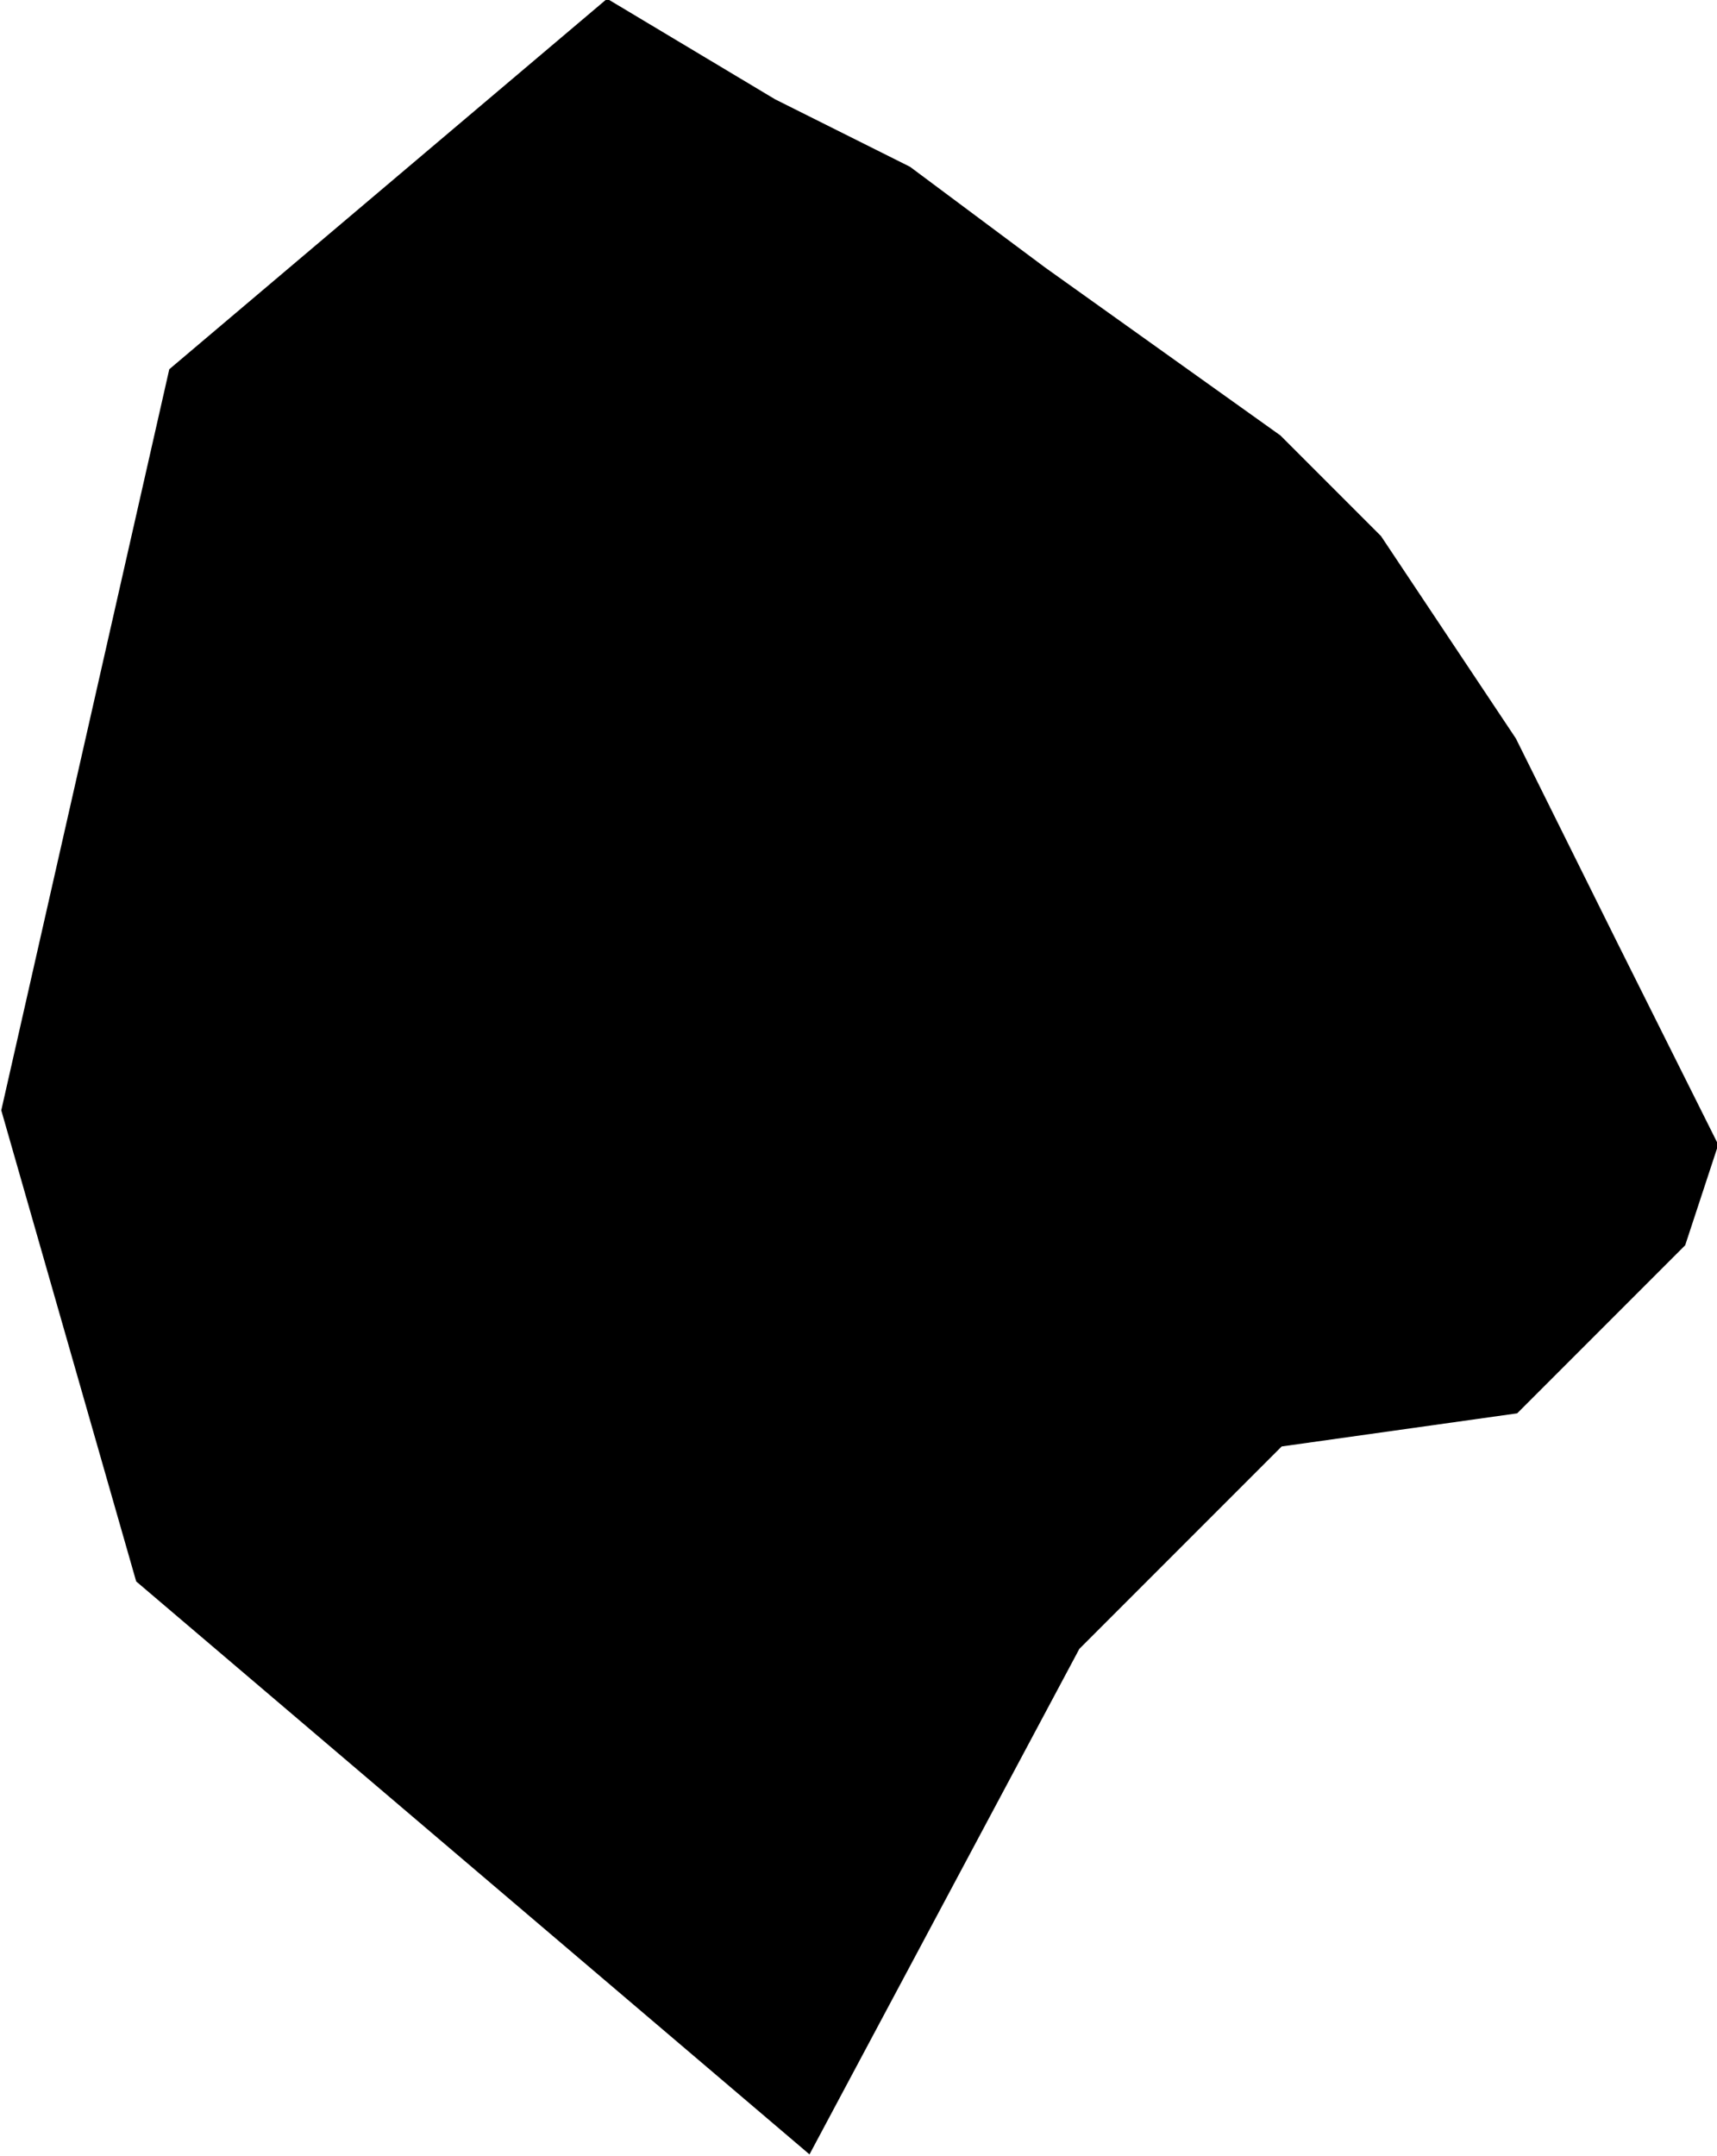 <?xml version="1.0" encoding="UTF-8" standalone="no"?>
<!-- Created with Inkscape (http://www.inkscape.org/) -->

<svg
   width="1.349mm"
   height="1.693mm"
   viewBox="0 0 1.349 1.693"
   version="1.1"
   id="svg1"
   xmlns="http://www.w3.org/2000/svg"
   xmlns:svg="http://www.w3.org/2000/svg">
  <defs
     id="defs1" />
  <g
     id="layer1"
     transform="translate(-103.981,-147.638)">
    <path
       d="m 105.331,148.537 -0.026,0.079 -0.132,0.132 -0.185,0.026 -0.159,0.159 -0.212,0.397 -0.529,-0.45 -0.106,-0.37 0.132,-0.582 0.344,-0.291 0.132,0.079 0.106,0.053 0.106,0.079 0.185,0.132 0.079,0.079 0.106,0.159 0.079,0.159 z"
       id="ARC"
       name="Ciudad de Buenos Aires"
       style="stroke-width:0.265" />
  </g>
</svg>
